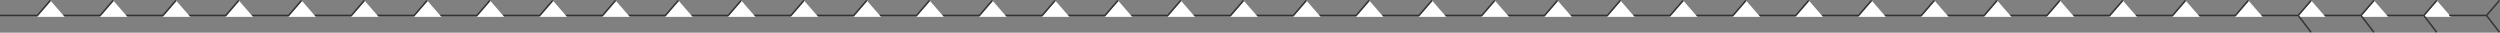 <?xml version="1.0" encoding="UTF-8"?>
<svg id="_レイヤー_2" data-name="レイヤー 2" xmlns="http://www.w3.org/2000/svg" viewBox="0 0 1462.13 19.12">
  <rect x="0" y="0" width="1462.13" height="19.12" fill="#808080" stroke="none"/>
  <defs>
    <style>
      .cls-1 {
        fill: #fff;
      }

      .cls-2 {
        fill: #333;
      }
    </style>
  </defs>
  <g id="SERVICE">
    <g>
      <g>
        <polygon class="cls-1" points="1425.43 .57 1417.39 9.88 1433.51 9.88 1425.43 .57"/>
        <polygon class="cls-2" points="1425.44 18.59 1424.75 19.12 1417.35 9.46 1395.7 9.46 1395.7 8.59 1417.37 8.59 1424.77 0 1425.43 .57 1418.12 9.04 1425.44 18.59"/>
      </g>
      <g>
        <polygon class="cls-1" points="1388.69 .57 1380.66 9.88 1396.78 9.88 1388.69 .57"/>
        <polygon class="cls-2" points="1388.71 18.59 1388.02 19.12 1380.62 9.46 1358.97 9.46 1358.97 8.59 1380.64 8.59 1388.04 0 1388.7 .57 1381.39 9.04 1388.71 18.59"/>
      </g>
      <g>
        <polygon class="cls-1" points="1351.96 .57 1343.93 9.88 1360.05 9.88 1351.96 .57"/>
        <polygon class="cls-2" points="1351.98 18.59 1351.29 19.12 1343.89 9.46 1322.24 9.46 1322.24 8.59 1343.91 8.59 1351.31 0 1351.96 .57 1344.66 9.04 1351.98 18.59"/>
      </g>
      <g>
        <g>
          <polygon class="cls-1" points="1315.23 .57 1307.2 9.88 1323.32 9.88 1315.23 .57"/>
          <polygon class="cls-2" points="1285.51 9.46 1285.51 8.59 1307.17 8.59 1314.58 0 1315.23 .57 1307.56 9.46 1285.51 9.46"/>
        </g>
        <g>
          <polygon class="cls-1" points="1278.5 .57 1270.47 9.88 1286.59 9.88 1278.5 .57"/>
          <polygon class="cls-2" points="1248.77 9.46 1248.77 8.59 1270.44 8.59 1277.85 0 1278.5 .57 1270.83 9.46 1248.77 9.46"/>
        </g>
        <g>
          <polygon class="cls-1" points="1241.77 .57 1233.74 9.88 1249.86 9.88 1241.77 .57"/>
          <polygon class="cls-2" points="1212.04 9.46 1212.04 8.59 1233.71 8.59 1241.12 0 1241.77 .57 1234.1 9.46 1212.04 9.46"/>
        </g>
        <g>
          <polygon class="cls-1" points="1205.04 .57 1197.01 9.88 1213.13 9.88 1205.04 .57"/>
          <polygon class="cls-2" points="1175.31 9.46 1175.31 8.59 1196.98 8.59 1204.38 0 1205.04 .57 1197.37 9.46 1175.31 9.46"/>
        </g>
        <g>
          <polygon class="cls-1" points="1168.31 .57 1160.28 9.88 1176.4 9.88 1168.31 .57"/>
          <polygon class="cls-2" points="1138.58 9.46 1138.58 8.59 1160.25 8.59 1167.65 0 1168.31 .57 1160.64 9.46 1138.58 9.46"/>
        </g>
        <g>
          <polygon class="cls-1" points="1131.58 .57 1123.55 9.88 1139.67 9.88 1131.58 .57"/>
          <polygon class="cls-2" points="1101.85 9.46 1101.85 8.59 1123.52 8.59 1130.92 0 1131.58 .57 1123.91 9.46 1101.85 9.46"/>
        </g>
      </g>
      <g>
        <g>
          <polygon class="cls-1" points="1094.87 .57 1086.83 9.88 1102.96 9.88 1094.87 .57"/>
          <polygon class="cls-2" points="1065.14 9.46 1065.14 8.59 1086.81 8.59 1094.21 0 1094.87 .57 1087.2 9.46 1065.14 9.46"/>
        </g>
        <g>
          <polygon class="cls-1" points="1058.14 .57 1050.1 9.88 1066.22 9.88 1058.14 .57"/>
          <polygon class="cls-2" points="1028.41 9.46 1028.41 8.59 1050.08 8.59 1057.48 0 1058.14 .57 1050.46 9.46 1028.41 9.46"/>
        </g>
        <g>
          <polygon class="cls-1" points="1021.4 .57 1013.37 9.88 1029.49 9.88 1021.4 .57"/>
          <polygon class="cls-2" points="991.68 9.46 991.68 8.59 1013.35 8.59 1020.75 0 1021.41 .57 1013.73 9.46 991.68 9.46"/>
        </g>
        <g>
          <polygon class="cls-1" points="984.67 .57 976.64 9.88 992.76 9.88 984.67 .57"/>
          <polygon class="cls-2" points="954.95 9.46 954.95 8.59 976.62 8.59 984.02 0 984.67 .57 977 9.46 954.95 9.46"/>
        </g>
        <g>
          <polygon class="cls-1" points="947.94 .57 939.91 9.88 956.03 9.88 947.94 .57"/>
          <polygon class="cls-2" points="918.22 9.46 918.22 8.59 939.88 8.59 947.29 0 947.94 .57 940.27 9.46 918.22 9.46"/>
        </g>
        <g>
          <polygon class="cls-1" points="911.21 .57 903.18 9.88 919.3 9.88 911.21 .57"/>
          <polygon class="cls-2" points="881.48 9.46 881.48 8.59 903.15 8.59 910.56 0 911.21 .57 903.54 9.46 881.48 9.46"/>
        </g>
      </g>
      <g>
        <g>
          <polygon class="cls-1" points="874.49 .57 866.46 9.88 882.58 9.88 874.49 .57"/>
          <polygon class="cls-2" points="844.77 9.46 844.77 8.59 866.44 8.59 873.84 0 874.5 .57 866.82 9.46 844.77 9.46"/>
        </g>
        <g>
          <polygon class="cls-1" points="837.76 .57 829.73 9.88 845.85 9.88 837.76 .57"/>
          <polygon class="cls-2" points="808.04 9.46 808.04 8.59 829.71 8.59 837.11 0 837.76 .57 830.09 9.46 808.04 9.46"/>
        </g>
        <g>
          <polygon class="cls-1" points="801.03 .57 793 9.88 809.12 9.88 801.03 .57"/>
          <polygon class="cls-2" points="771.31 9.46 771.31 8.59 792.97 8.59 800.38 0 801.03 .57 793.36 9.46 771.31 9.46"/>
        </g>
        <g>
          <polygon class="cls-1" points="764.3 .57 756.27 9.88 772.39 9.88 764.3 .57"/>
          <polygon class="cls-2" points="734.57 9.46 734.57 8.59 756.24 8.59 763.65 0 764.3 .57 756.63 9.46 734.57 9.46"/>
        </g>
        <g>
          <polygon class="cls-1" points="727.57 .57 719.54 9.88 735.66 9.88 727.57 .57"/>
          <polygon class="cls-2" points="697.84 9.46 697.84 8.59 719.51 8.59 726.92 0 727.57 .57 719.9 9.46 697.84 9.46"/>
        </g>
        <g>
          <polygon class="cls-1" points="690.84 .57 682.81 9.88 698.93 9.88 690.84 .57"/>
          <polygon class="cls-2" points="661.11 9.46 661.11 8.59 682.78 8.59 690.18 0 690.84 .57 683.17 9.46 661.11 9.46"/>
        </g>
      </g>
      <g>
        <g>
          <polygon class="cls-1" points="654.12 .57 646.09 9.88 662.21 9.88 654.12 .57"/>
          <polygon class="cls-2" points="624.4 9.46 624.4 8.59 646.06 8.59 653.47 0 654.12 .57 646.45 9.46 624.4 9.46"/>
        </g>
        <g>
          <polygon class="cls-1" points="617.39 .57 609.36 9.88 625.48 9.88 617.39 .57"/>
          <polygon class="cls-2" points="587.66 9.46 587.66 8.59 609.33 8.59 616.74 0 617.39 .57 609.72 9.46 587.66 9.46"/>
        </g>
        <g>
          <polygon class="cls-1" points="580.66 .57 572.63 9.88 588.75 9.88 580.66 .57"/>
          <polygon class="cls-2" points="550.93 9.46 550.93 8.59 572.6 8.59 580.01 0 580.66 .57 572.99 9.46 550.93 9.46"/>
        </g>
        <g>
          <polygon class="cls-1" points="543.93 .57 535.9 9.88 552.02 9.88 543.93 .57"/>
          <polygon class="cls-2" points="514.2 9.46 514.2 8.59 535.87 8.59 543.27 0 543.93 .57 536.26 9.46 514.2 9.46"/>
        </g>
        <g>
          <polygon class="cls-1" points="507.2 .57 499.17 9.88 515.29 9.88 507.2 .57"/>
          <polygon class="cls-2" points="477.47 9.46 477.47 8.59 499.14 8.59 506.54 0 507.2 .57 499.53 9.46 477.47 9.46"/>
        </g>
        <g>
          <polygon class="cls-1" points="470.47 .57 462.44 9.88 478.56 9.88 470.47 .57"/>
          <polygon class="cls-2" points="440.74 9.46 440.74 8.59 462.41 8.59 469.81 0 470.47 .57 462.8 9.46 440.74 9.46"/>
        </g>
      </g>
      <g>
        <g>
          <polygon class="cls-1" points="433.75 .57 425.72 9.88 441.84 9.88 433.75 .57"/>
          <polygon class="cls-2" points="404.03 9.46 404.03 8.59 425.7 8.59 433.1 0 433.76 .57 426.08 9.46 404.03 9.46"/>
        </g>
        <g>
          <polygon class="cls-1" points="397.02 .57 388.99 9.88 405.11 9.88 397.02 .57"/>
          <polygon class="cls-2" points="367.3 9.46 367.3 8.59 388.96 8.59 396.37 0 397.02 .57 389.35 9.46 367.3 9.46"/>
        </g>
        <g>
          <polygon class="cls-1" points="360.29 .57 352.26 9.88 368.38 9.88 360.29 .57"/>
          <polygon class="cls-2" points="330.57 9.46 330.57 8.59 352.23 8.59 359.64 0 360.29 .57 352.62 9.46 330.57 9.46"/>
        </g>
        <g>
          <polygon class="cls-1" points="323.56 .57 315.53 9.88 331.65 9.88 323.56 .57"/>
          <polygon class="cls-2" points="293.83 9.46 293.83 8.59 315.5 8.59 322.91 0 323.56 .57 315.89 9.46 293.83 9.46"/>
        </g>
        <g>
          <polygon class="cls-1" points="286.83 .57 278.8 9.88 294.92 9.88 286.83 .57"/>
          <polygon class="cls-2" points="257.1 9.46 257.1 8.59 278.77 8.59 286.17 0 286.83 .57 279.16 9.46 257.1 9.46"/>
        </g>
        <g>
          <polygon class="cls-1" points="250.1 .57 242.07 9.88 258.19 9.88 250.1 .57"/>
          <polygon class="cls-2" points="220.37 9.46 220.37 8.59 242.04 8.59 249.44 0 250.1 .57 242.43 9.46 220.37 9.46"/>
        </g>
      </g>
      <g>
        <g>
          <polygon class="cls-1" points="213.38 .57 205.35 9.88 221.47 9.88 213.38 .57"/>
          <polygon class="cls-2" points="183.65 9.46 183.65 8.59 205.32 8.59 212.73 0 213.38 .57 205.71 9.46 183.65 9.46"/>
        </g>
        <g>
          <polygon class="cls-1" points="176.65 .57 168.62 9.88 184.74 9.88 176.65 .57"/>
          <polygon class="cls-2" points="146.92 9.46 146.92 8.59 168.59 8.59 176 0 176.65 .57 168.98 9.46 146.92 9.46"/>
        </g>
        <g>
          <polygon class="cls-1" points="139.92 .57 131.89 9.88 148.01 9.88 139.92 .57"/>
          <polygon class="cls-2" points="110.19 9.46 110.19 8.59 131.86 8.59 139.26 0 139.92 .57 132.25 9.46 110.19 9.46"/>
        </g>
        <g>
          <polygon class="cls-1" points="103.19 .57 95.16 9.88 111.28 9.88 103.19 .57"/>
          <polygon class="cls-2" points="73.46 9.46 73.46 8.59 95.13 8.59 102.53 0 103.19 .57 95.52 9.46 73.46 9.46"/>
        </g>
        <g>
          <polygon class="cls-1" points="66.46 .57 58.43 9.88 74.55 9.88 66.46 .57"/>
          <polygon class="cls-2" points="36.73 9.46 36.73 8.59 58.4 8.59 65.8 0 66.46 .57 58.79 9.46 36.73 9.46"/>
        </g>
        <g>
          <polygon class="cls-1" points="29.73 .57 21.7 9.88 37.82 9.88 29.73 .57"/>
          <polygon class="cls-2" points="0 9.46 0 8.59 21.67 8.59 29.07 0 29.73 .57 22.06 9.46 0 9.46"/>
        </g>
      </g>
      <polygon class="cls-2" points="1462.13 18.59 1461.44 19.12 1454.04 9.46 1432.38 9.46 1432.38 8.59 1454.05 8.59 1461.46 0 1462.11 .57 1454.81 9.04 1462.13 18.59"/>
    </g>
  </g>
</svg>